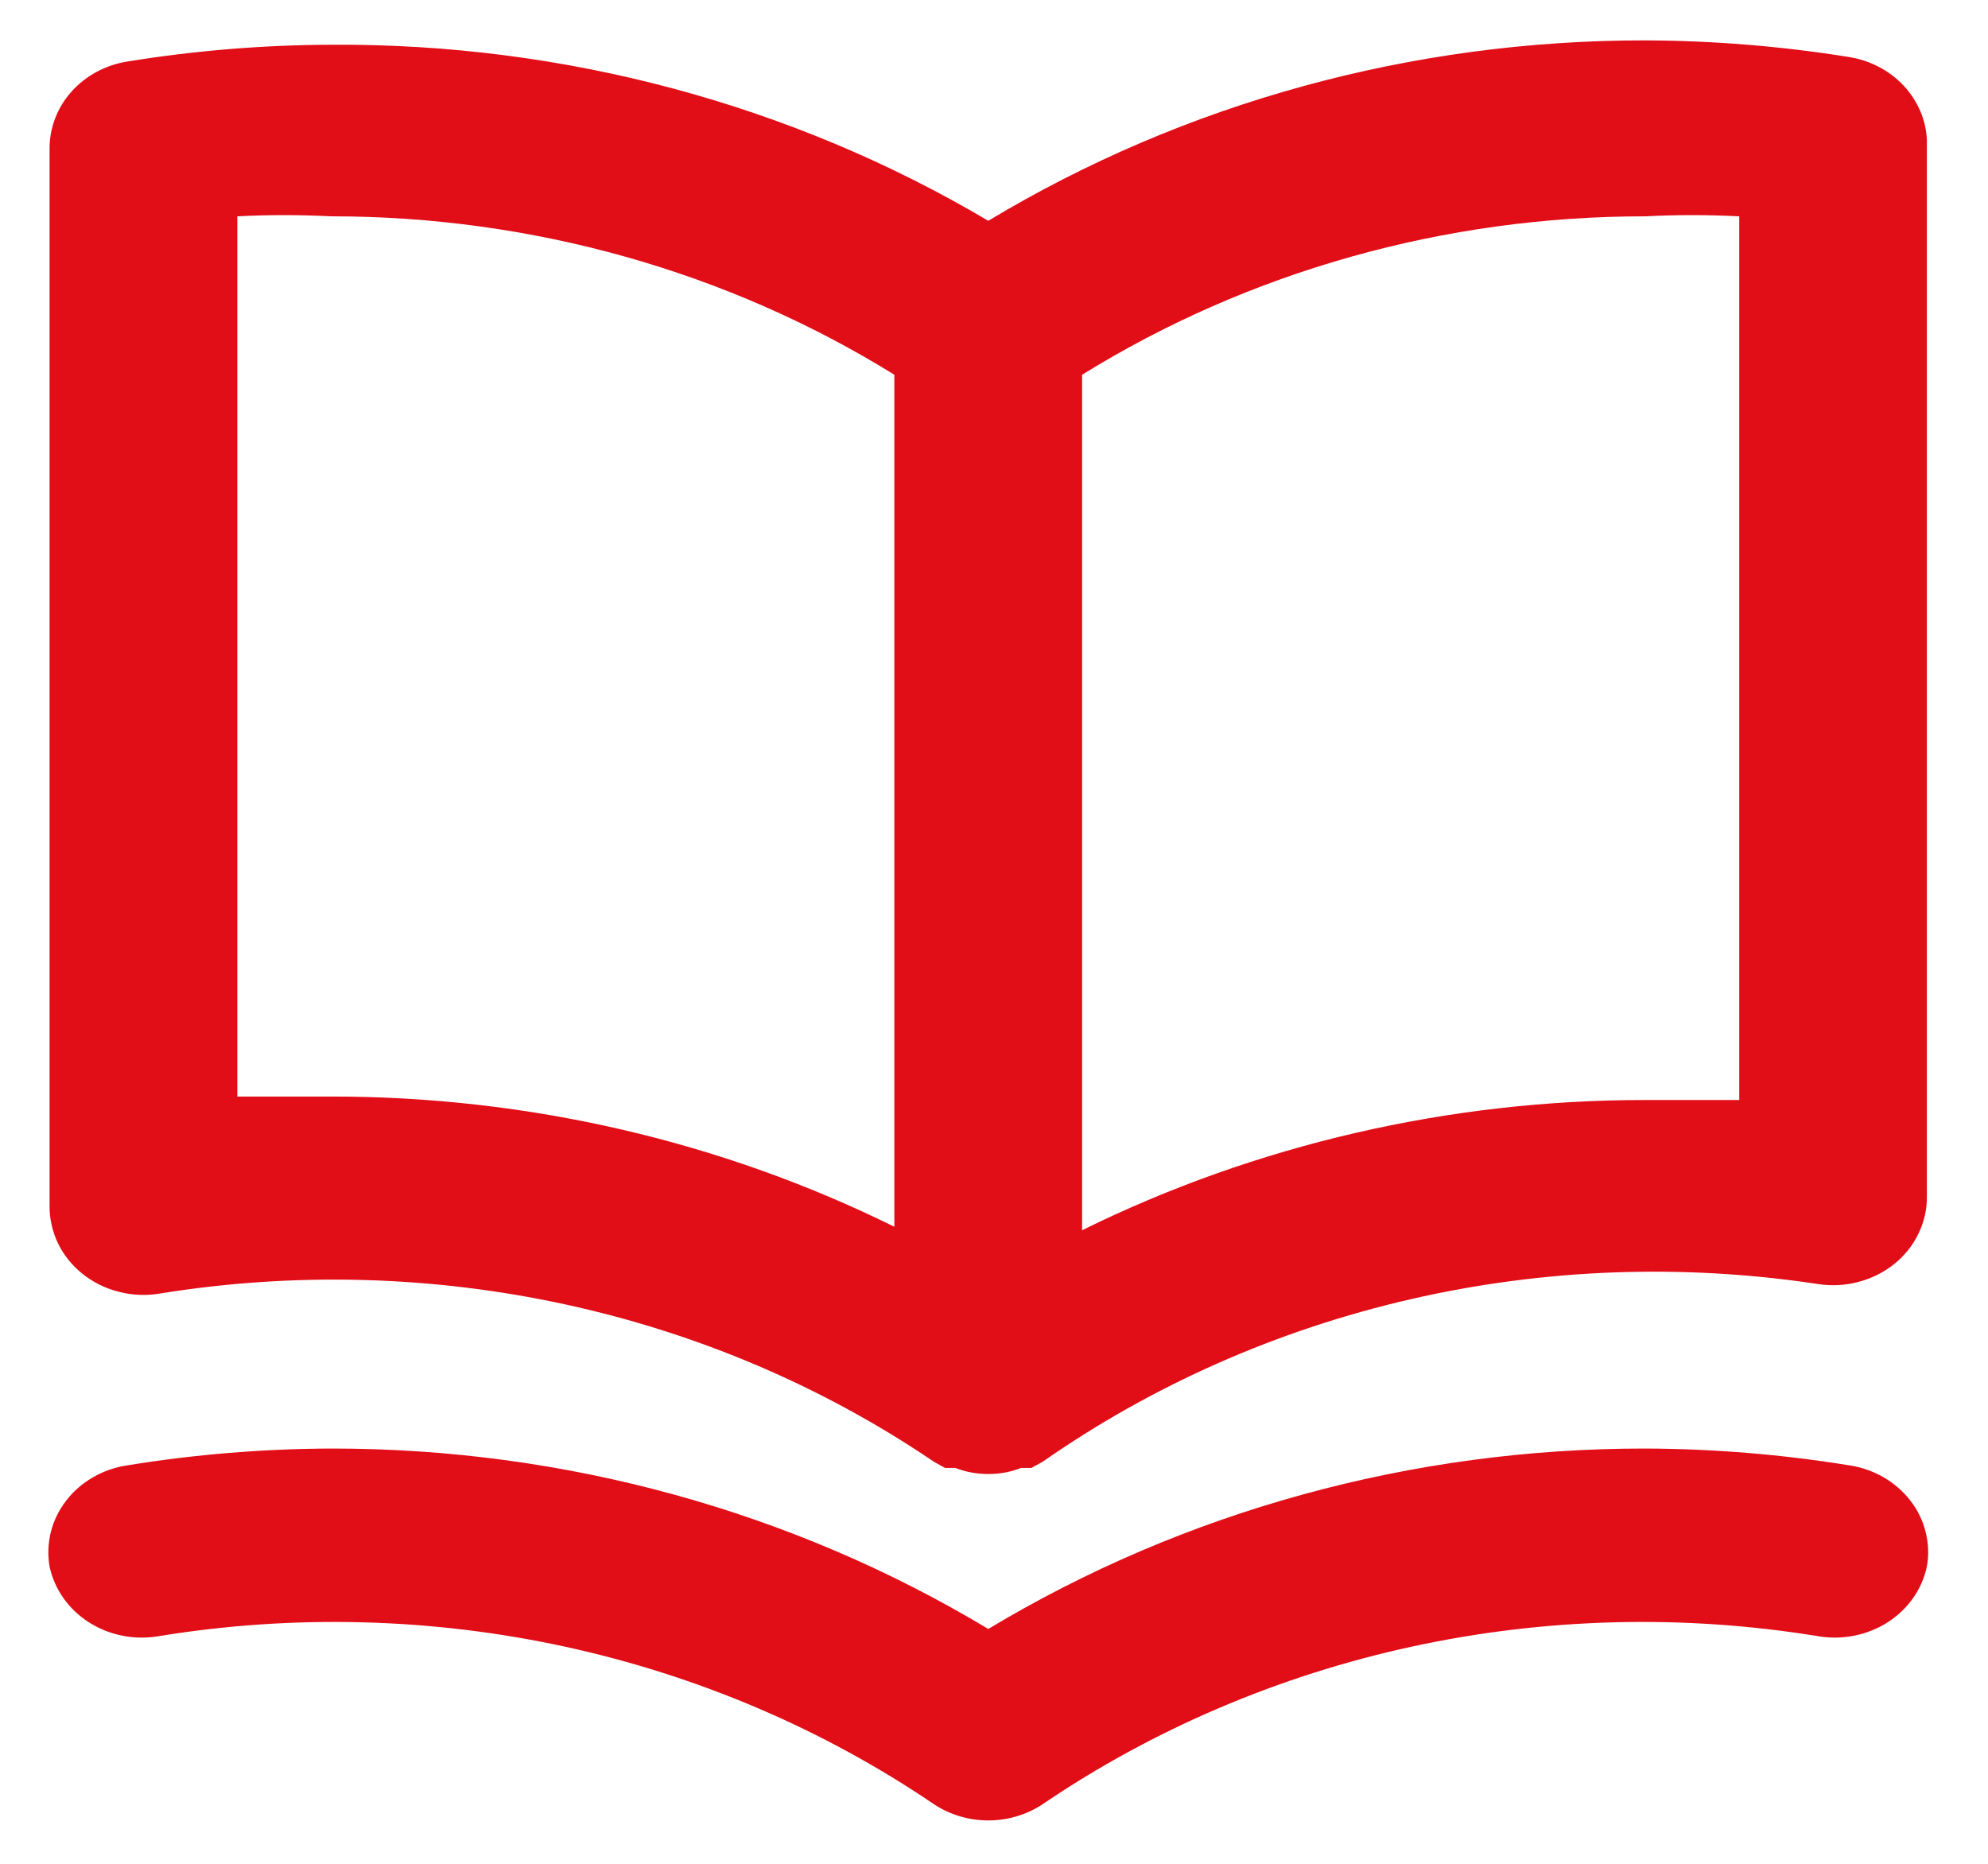 <svg width="16" height="15" viewBox="0 0 16 15" fill="none" xmlns="http://www.w3.org/2000/svg">
<path d="M14.882 0.459C14.34 0.372 13.792 0.327 13.242 0.325C11.367 0.323 9.532 0.827 7.954 1.777C6.372 0.84 4.537 0.348 2.666 0.36C2.116 0.362 1.568 0.407 1.026 0.495C0.849 0.523 0.688 0.61 0.573 0.74C0.458 0.87 0.397 1.034 0.399 1.203V9.703C0.398 9.807 0.421 9.91 0.466 10.005C0.512 10.1 0.579 10.184 0.664 10.252C0.748 10.319 0.847 10.369 0.955 10.396C1.062 10.424 1.174 10.429 1.283 10.411C2.366 10.236 3.475 10.265 4.545 10.497C5.616 10.729 6.626 11.16 7.516 11.764L7.606 11.814H7.689C7.773 11.847 7.863 11.863 7.954 11.863C8.045 11.863 8.135 11.847 8.218 11.814H8.301L8.392 11.764C9.276 11.147 10.283 10.702 11.354 10.456C12.424 10.21 13.537 10.169 14.625 10.333C14.734 10.351 14.846 10.346 14.953 10.318C15.06 10.291 15.16 10.241 15.244 10.174C15.328 10.106 15.396 10.022 15.441 9.927C15.487 9.832 15.51 9.729 15.508 9.625V1.125C15.501 0.964 15.434 0.81 15.32 0.688C15.206 0.567 15.051 0.486 14.882 0.459ZM7.198 9.873C5.801 9.183 4.245 8.824 2.666 8.825C2.416 8.825 2.167 8.825 1.91 8.825V1.741C2.162 1.728 2.414 1.728 2.666 1.741C4.277 1.74 5.854 2.183 7.198 3.016V9.873ZM13.998 8.853C13.741 8.853 13.491 8.853 13.242 8.853C11.663 8.852 10.107 9.212 8.709 9.901V3.016C10.054 2.183 11.63 1.74 13.242 1.741C13.494 1.728 13.746 1.728 13.998 1.741V8.853ZM14.882 11.793C14.34 11.705 13.792 11.66 13.242 11.658C11.367 11.656 9.532 12.161 7.954 13.11C6.376 12.161 4.54 11.656 2.666 11.658C2.116 11.66 1.568 11.705 1.026 11.793C0.928 11.807 0.834 11.84 0.749 11.889C0.664 11.938 0.59 12.002 0.532 12.078C0.474 12.153 0.432 12.239 0.409 12.33C0.387 12.421 0.383 12.515 0.399 12.607C0.438 12.791 0.552 12.953 0.718 13.058C0.884 13.163 1.087 13.202 1.283 13.167C2.366 12.991 3.475 13.02 4.545 13.252C5.616 13.485 6.626 13.916 7.516 14.52C7.644 14.605 7.797 14.651 7.954 14.651C8.111 14.651 8.264 14.605 8.392 14.52C9.282 13.916 10.292 13.485 11.363 13.252C12.433 13.02 13.542 12.991 14.625 13.167C14.821 13.202 15.024 13.163 15.19 13.058C15.355 12.953 15.47 12.791 15.508 12.607C15.525 12.515 15.521 12.421 15.498 12.33C15.476 12.239 15.434 12.153 15.376 12.078C15.317 12.002 15.244 11.938 15.159 11.889C15.074 11.84 14.98 11.807 14.882 11.793Z" fill="#E10D17"/>
</svg>
